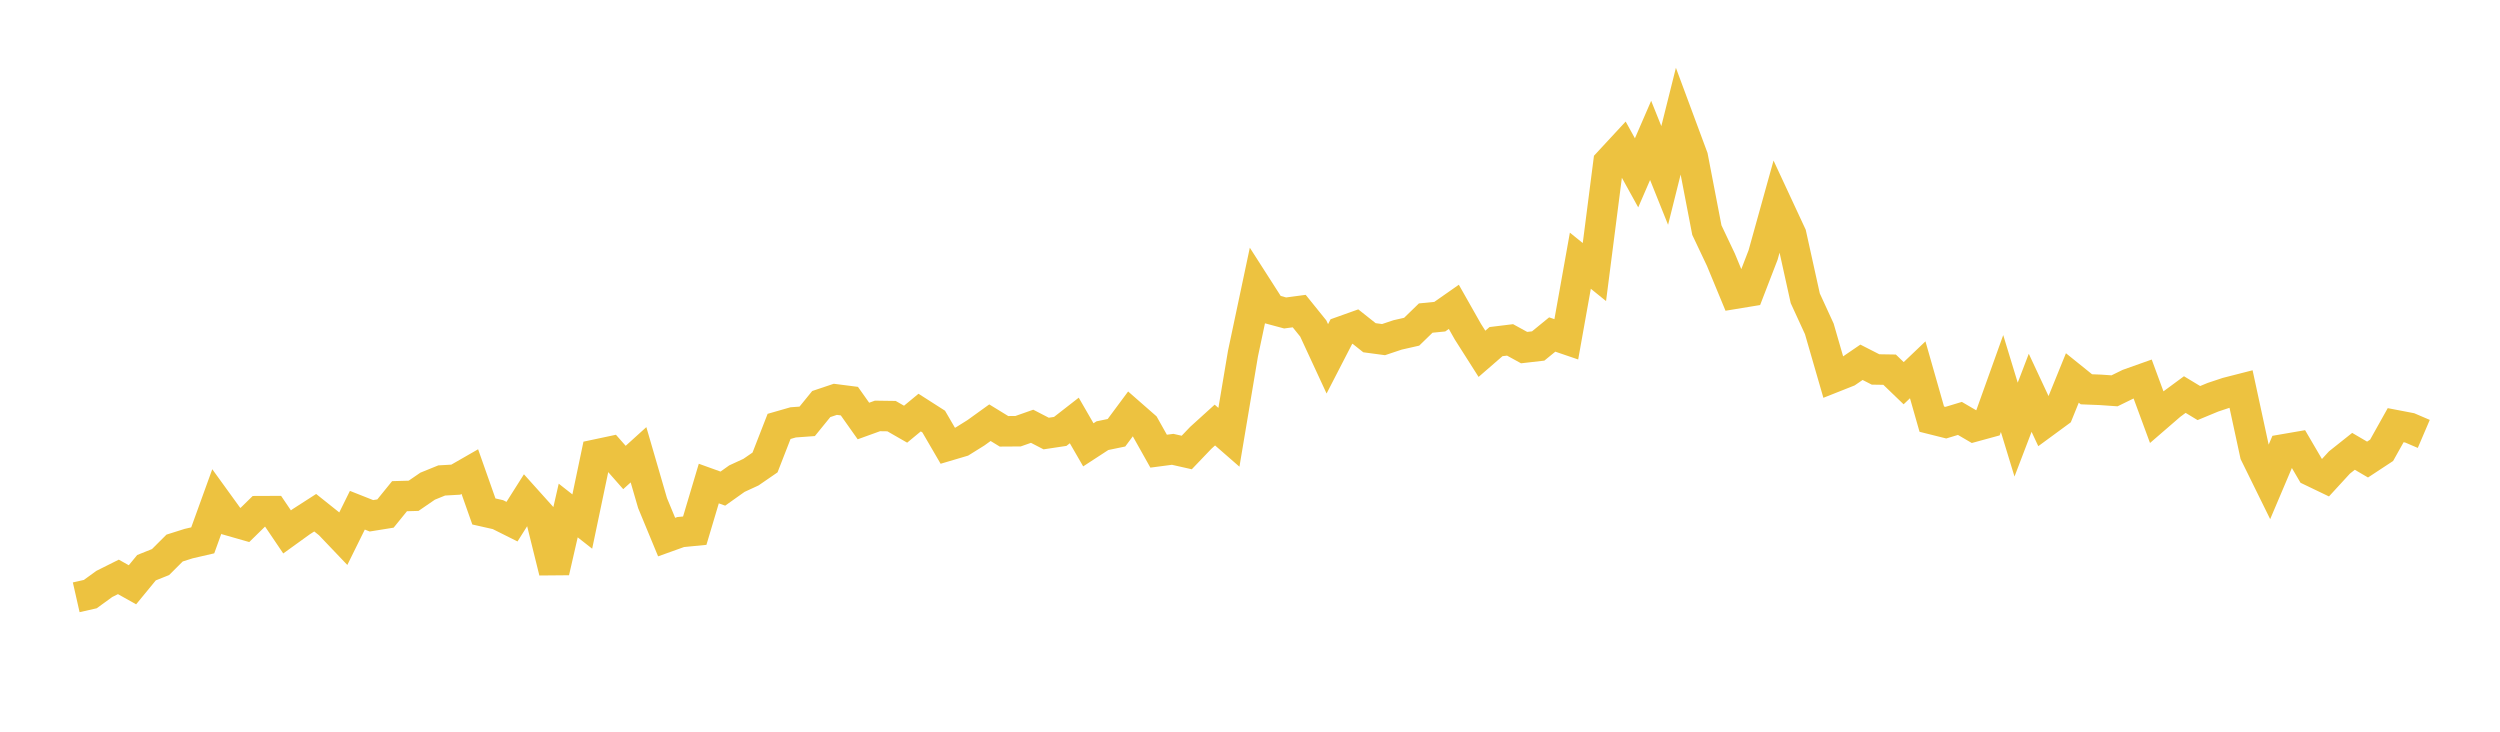 <svg width="164" height="48" xmlns="http://www.w3.org/2000/svg" xmlns:xlink="http://www.w3.org/1999/xlink"><path fill="none" stroke="rgb(237,194,64)" stroke-width="2" d="M5,39.183L5.922,38.974L6.844,38.305L7.766,37.844L8.689,38.362L9.611,37.24L10.533,36.871L11.455,35.951L12.377,35.66L13.299,35.447L14.222,32.898L15.144,34.173L16.066,34.437L16.988,33.534L17.91,33.53L18.832,34.893L19.754,34.228L20.677,33.634L21.599,34.37L22.521,35.337L23.443,33.471L24.365,33.836L25.287,33.688L26.21,32.55L27.132,32.524L28.054,31.892L28.976,31.518L29.898,31.466L30.82,30.937L31.743,33.552L32.665,33.76L33.587,34.221L34.509,32.764L35.431,33.791L36.353,37.513L37.275,33.489L38.198,34.214L39.12,29.816L40.042,29.62L40.964,30.667L41.886,29.833L42.808,33.003L43.731,35.233L44.653,34.902L45.575,34.812L46.497,31.721L47.419,32.053L48.341,31.398L49.263,30.973L50.186,30.338L51.108,27.972L52.03,27.707L52.952,27.64L53.874,26.506L54.796,26.196L55.719,26.314L56.641,27.618L57.563,27.285L58.485,27.298L59.407,27.827L60.329,27.065L61.251,27.655L62.174,29.241L63.096,28.968L64.018,28.393L64.94,27.729L65.862,28.294L66.784,28.288L67.707,27.963L68.629,28.44L69.551,28.301L70.473,27.583L71.395,29.181L72.317,28.58L73.24,28.389L74.162,27.147L75.084,27.954L76.006,29.597L76.928,29.476L77.85,29.684L78.772,28.72L79.695,27.883L80.617,28.687L81.539,23.196L82.461,18.842L83.383,20.282L84.305,20.53L85.228,20.407L86.15,21.55L87.072,23.54L87.994,21.752L88.916,21.423L89.838,22.155L90.76,22.279L91.683,21.97L92.605,21.761L93.527,20.865L94.449,20.774L95.371,20.129L96.293,21.758L97.216,23.21L98.138,22.41L99.06,22.297L99.982,22.803L100.904,22.697L101.826,21.944L102.749,22.259L103.671,17.102L104.593,17.847L105.515,10.663L106.437,9.668L107.359,11.338L108.281,9.21L109.204,11.51L110.126,7.823L111.048,10.307L111.97,15.095L112.892,17.04L113.814,19.269L114.737,19.117L115.659,16.727L116.581,13.412L117.503,15.394L118.425,19.567L119.347,21.574L120.269,24.761L121.192,24.395L122.114,23.766L123.036,24.236L123.958,24.251L124.88,25.138L125.802,24.259L126.725,27.496L127.647,27.727L128.569,27.448L129.491,27.986L130.413,27.734L131.335,25.16L132.257,28.182L133.18,25.767L134.102,27.742L135.024,27.065L135.946,24.795L136.868,25.538L137.79,25.574L138.713,25.638L139.635,25.187L140.557,24.859L141.479,27.359L142.401,26.562L143.323,25.883L144.246,26.441L145.168,26.059L146.09,25.752L147.012,25.516L147.934,29.782L148.856,31.655L149.778,29.482L150.701,29.323L151.623,30.901L152.545,31.344L153.467,30.34L154.389,29.607L155.311,30.147L156.234,29.54L157.156,27.892L158.078,28.069L159,28.464"></path></svg>